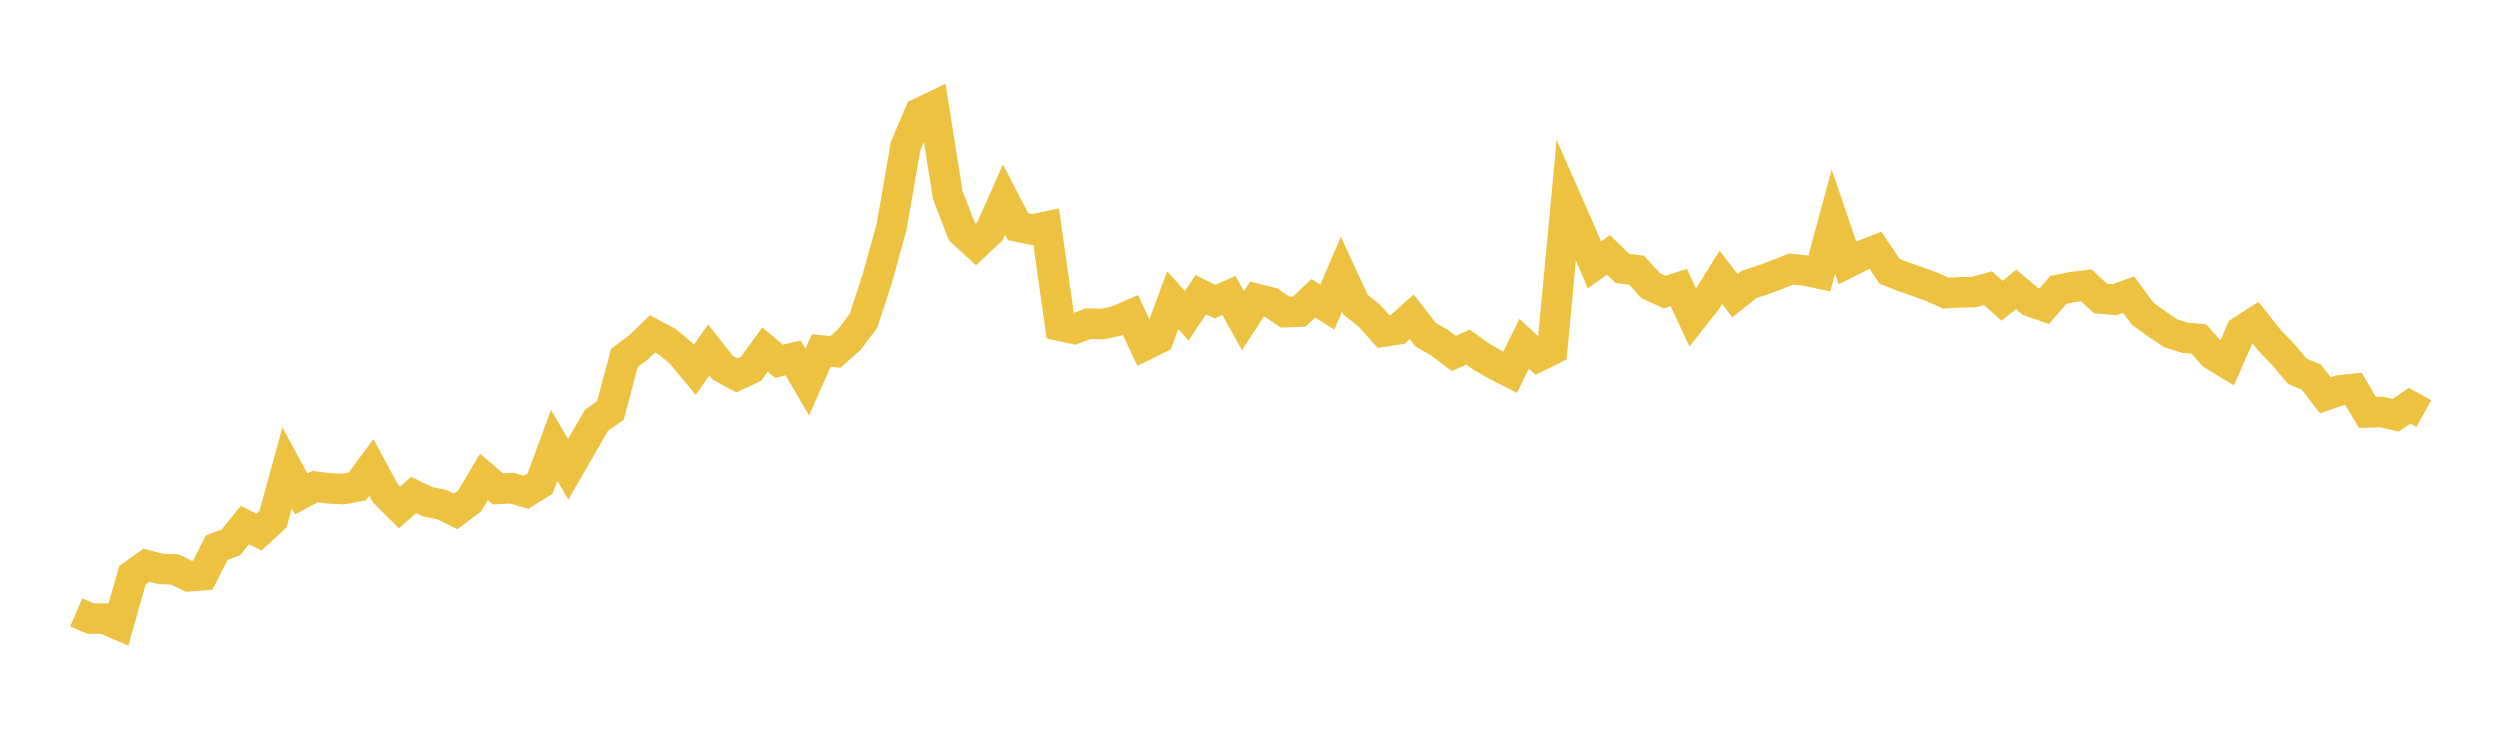 <svg width="164" height="48" xmlns="http://www.w3.org/2000/svg" xmlns:xlink="http://www.w3.org/1999/xlink"><path fill="none" stroke="rgb(237,194,64)" stroke-width="2" d="M5,40.174L5.922,40.573L6.844,40.585L7.766,40.985L8.689,37.731L9.611,37.078L10.533,37.321L11.455,37.352L12.377,37.8L13.299,37.733L14.222,35.919L15.144,35.579L16.066,34.44L16.988,34.91L17.91,34.057L18.832,30.701L19.754,32.399L20.677,31.919L21.599,32.039L22.521,32.08L23.443,31.909L24.365,30.662L25.287,32.372L26.21,33.286L27.132,32.468L28.054,32.912L28.976,33.099L29.898,33.549L30.82,32.845L31.743,31.294L32.665,32.074L33.587,32.021L34.509,32.295L35.431,31.717L36.353,29.216L37.275,30.786L38.198,29.183L39.12,27.58L40.042,26.929L40.964,23.473L41.886,22.787L42.808,21.901L43.731,22.392L44.653,23.148L45.575,24.261L46.497,22.958L47.419,24.127L48.341,24.624L49.263,24.193L50.186,22.929L51.108,23.701L52.03,23.48L52.952,25.063L53.874,22.993L54.796,23.085L55.719,22.273L56.641,21.049L57.563,18.228L58.485,14.889L59.407,9.595L60.329,7.416L61.251,6.976L62.174,12.8L63.096,15.189L64.018,16.037L64.94,15.175L65.862,13.096L66.784,14.873L67.707,15.061L68.629,14.868L69.551,21.378L70.473,21.577L71.395,21.233L72.317,21.259L73.24,21.062L74.162,20.66L75.084,22.653L76.006,22.199L76.928,19.692L77.85,20.714L78.772,19.327L79.695,19.787L80.617,19.385L81.539,21.033L82.461,19.612L83.383,19.846L84.305,20.476L85.228,20.444L86.15,19.567L87.072,20.151L87.994,17.991L88.916,19.98L89.838,20.72L90.76,21.75L91.683,21.61L92.605,20.777L93.527,21.962L94.449,22.488L95.371,23.189L96.293,22.77L97.216,23.423L98.138,23.949L99.06,24.421L99.982,22.555L100.904,23.39L101.826,22.932L102.749,13.102L103.671,15.197L104.593,17.38L105.515,16.72L106.437,17.612L107.359,17.722L108.281,18.738L109.204,19.161L110.126,18.861L111.048,20.839L111.97,19.669L112.892,18.195L113.814,19.401L114.737,18.66L115.659,18.358L116.581,18.016L117.503,17.649L118.425,17.746L119.347,17.942L120.269,14.539L121.192,17.242L122.114,16.782L123.036,16.425L123.958,17.798L124.88,18.156L125.802,18.479L126.725,18.813L127.647,19.23L128.569,19.177L129.491,19.158L130.413,18.906L131.335,19.729L132.257,18.985L133.18,19.765L134.102,20.087L135.024,19.019L135.946,18.828L136.868,18.723L137.79,19.579L138.713,19.66L139.635,19.326L140.557,20.577L141.479,21.246L142.401,21.863L143.323,22.155L144.246,22.235L145.168,23.277L146.09,23.837L147.012,21.725L147.934,21.133L148.856,22.298L149.778,23.259L150.701,24.356L151.623,24.736L152.545,25.934L153.467,25.61L154.389,25.512L155.311,27.056L156.234,27.03L157.156,27.239L158.078,26.618L159,27.13"></path></svg>